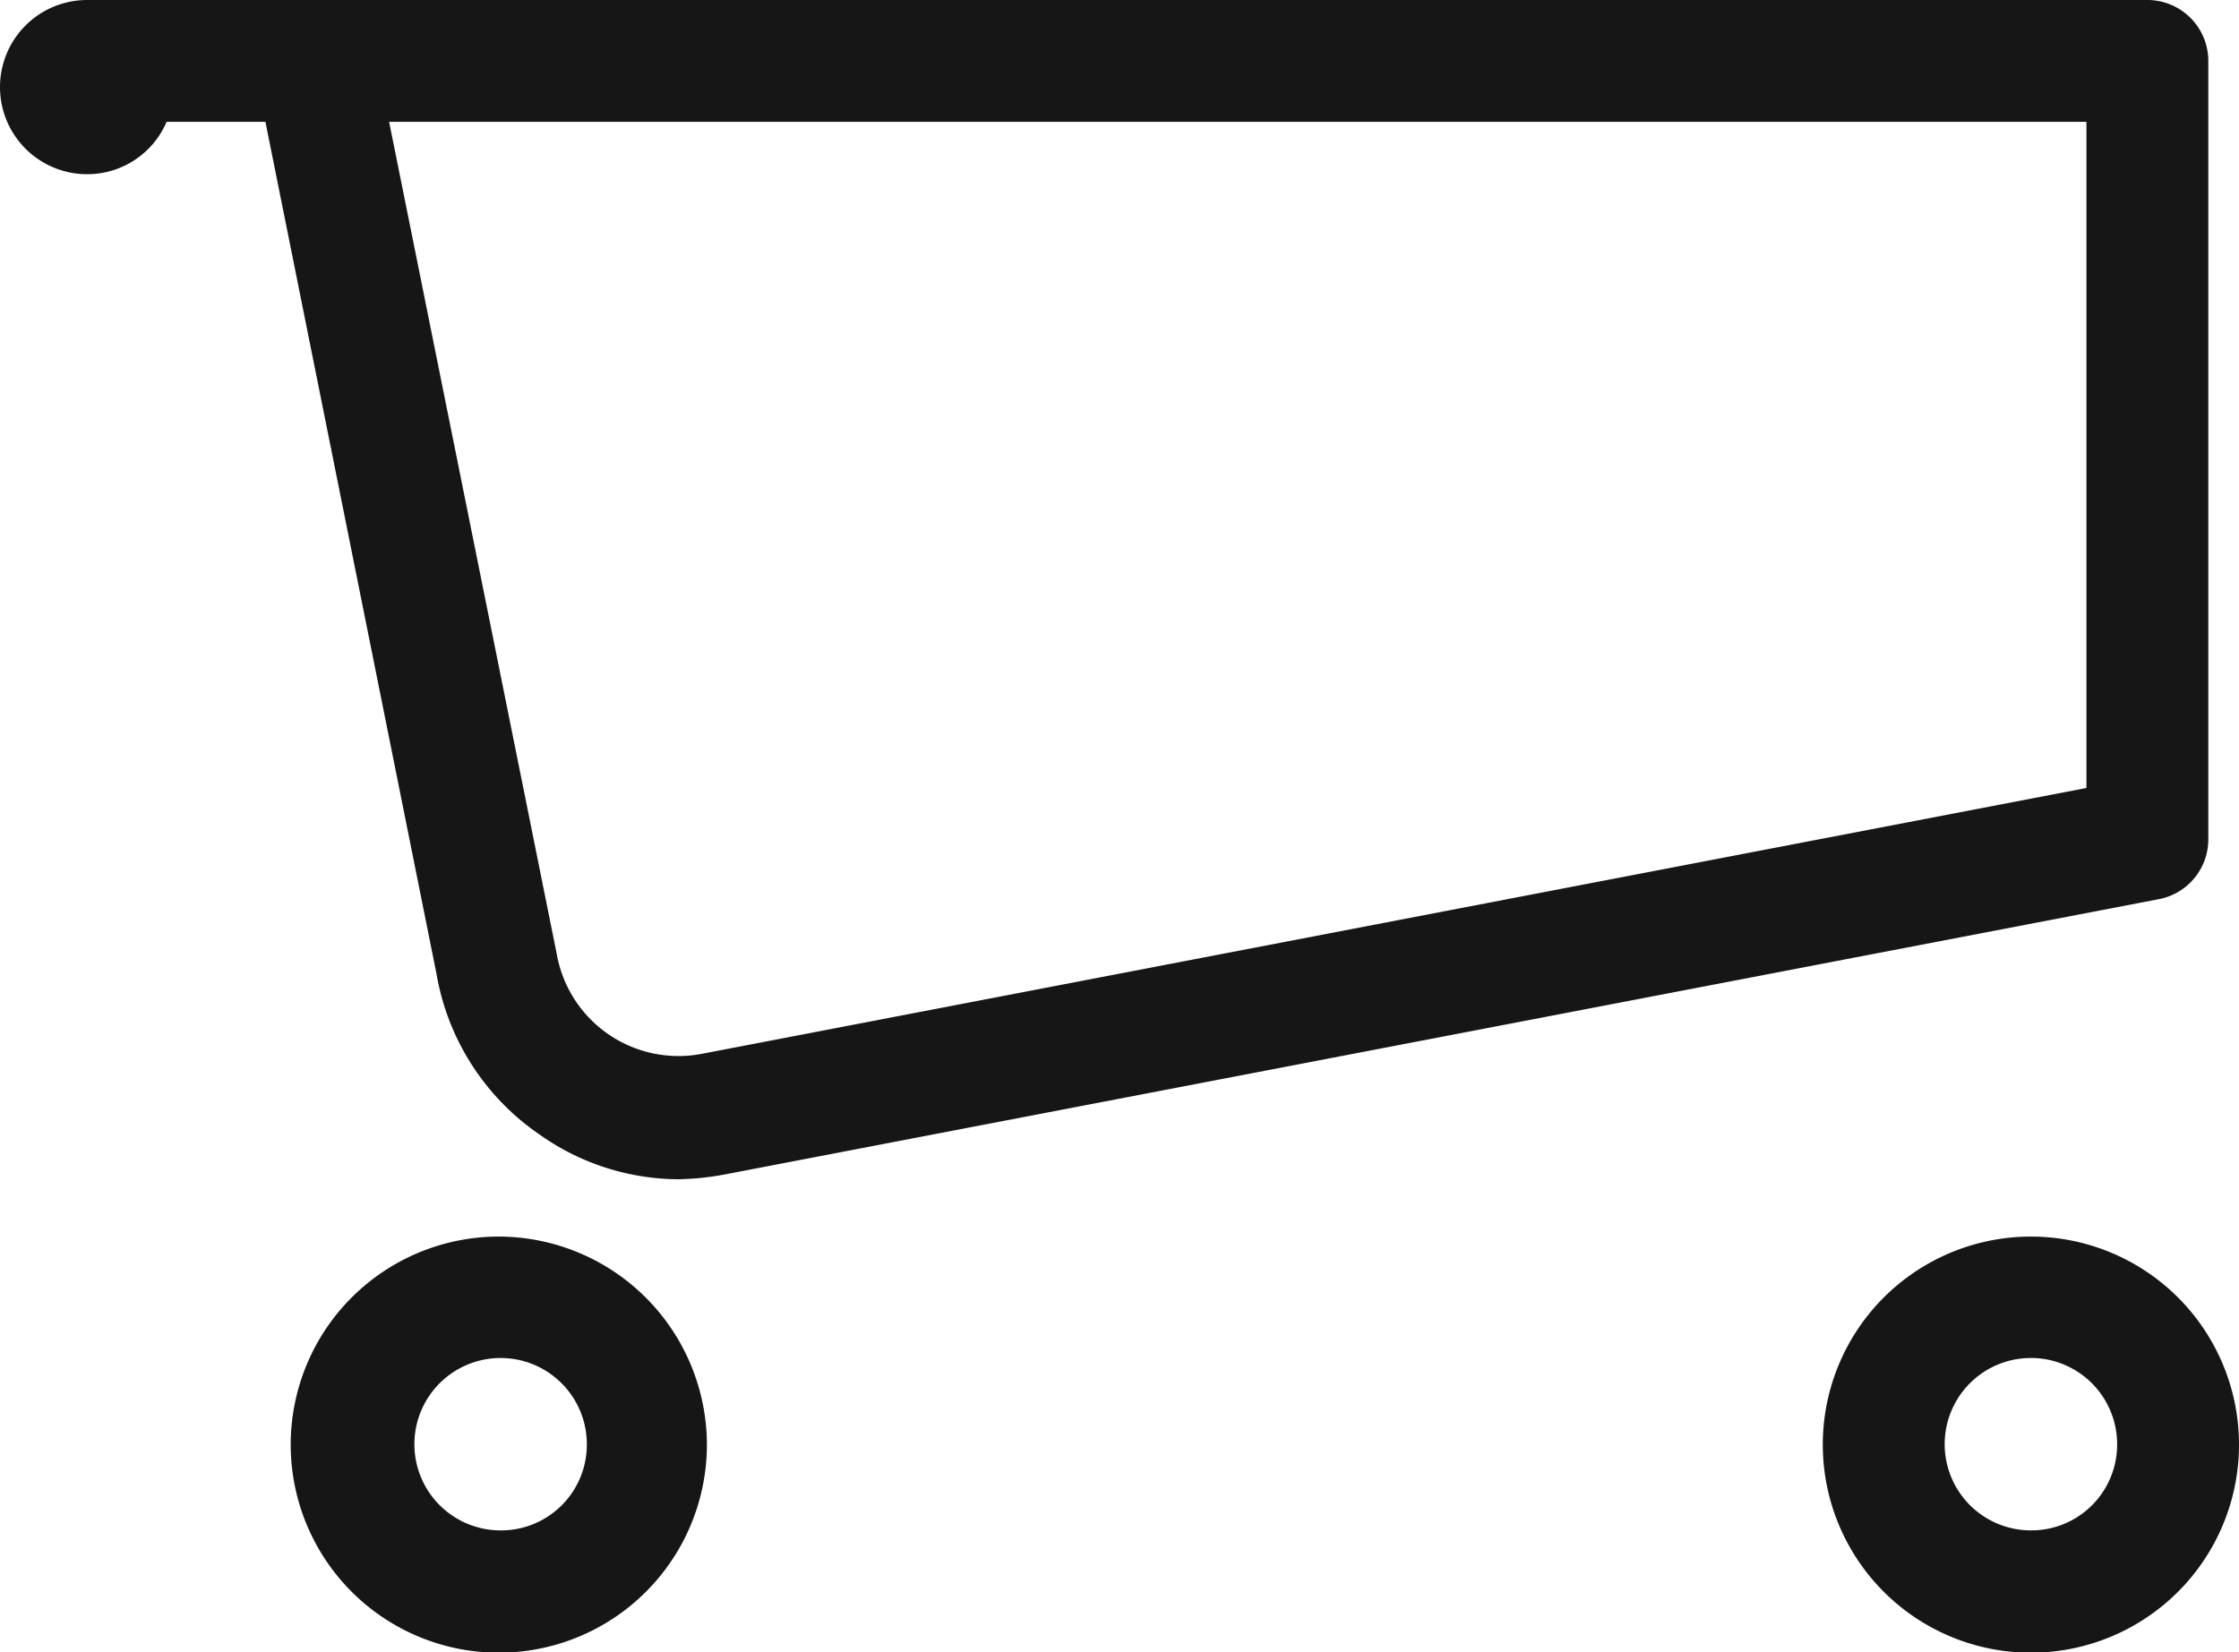 <svg xmlns="http://www.w3.org/2000/svg" viewBox="0 0 49.6 36.61"><defs><style>.cls-1{fill:#161616;}</style></defs><g id="Ebene_2" data-name="Ebene 2"><g id="Ebene_1-2" data-name="Ebene 1"><path class="cls-1" d="M48.92,18.57V1.35A1.35,1.35,0,0,0,47.57,0H1.93a1.93,1.93,0,0,0,0,3.86A1.91,1.91,0,0,0,3.69,2.7H5.88L9.67,21.58a5.42,5.42,0,0,0,2.27,3.55,5.36,5.36,0,0,0,3.08,1,6.2,6.2,0,0,0,1-.1l31.77-6.1A1.35,1.35,0,0,0,48.92,18.57Zm-2.7-1.11L15.55,23.35a2.74,2.74,0,0,1-3.22-2.23L8.62,2.7h37.6ZM11.05,27.4A4.61,4.61,0,1,0,15.66,32,4.62,4.62,0,0,0,11.05,27.4Zm0,6.51A1.91,1.91,0,1,1,13,32,1.9,1.9,0,0,1,11.05,33.91ZM45,27.4A4.61,4.61,0,1,0,49.6,32,4.61,4.61,0,0,0,45,27.4Zm0,6.51A1.91,1.91,0,1,1,46.9,32,1.9,1.9,0,0,1,45,33.91Z"/></g></g></svg>